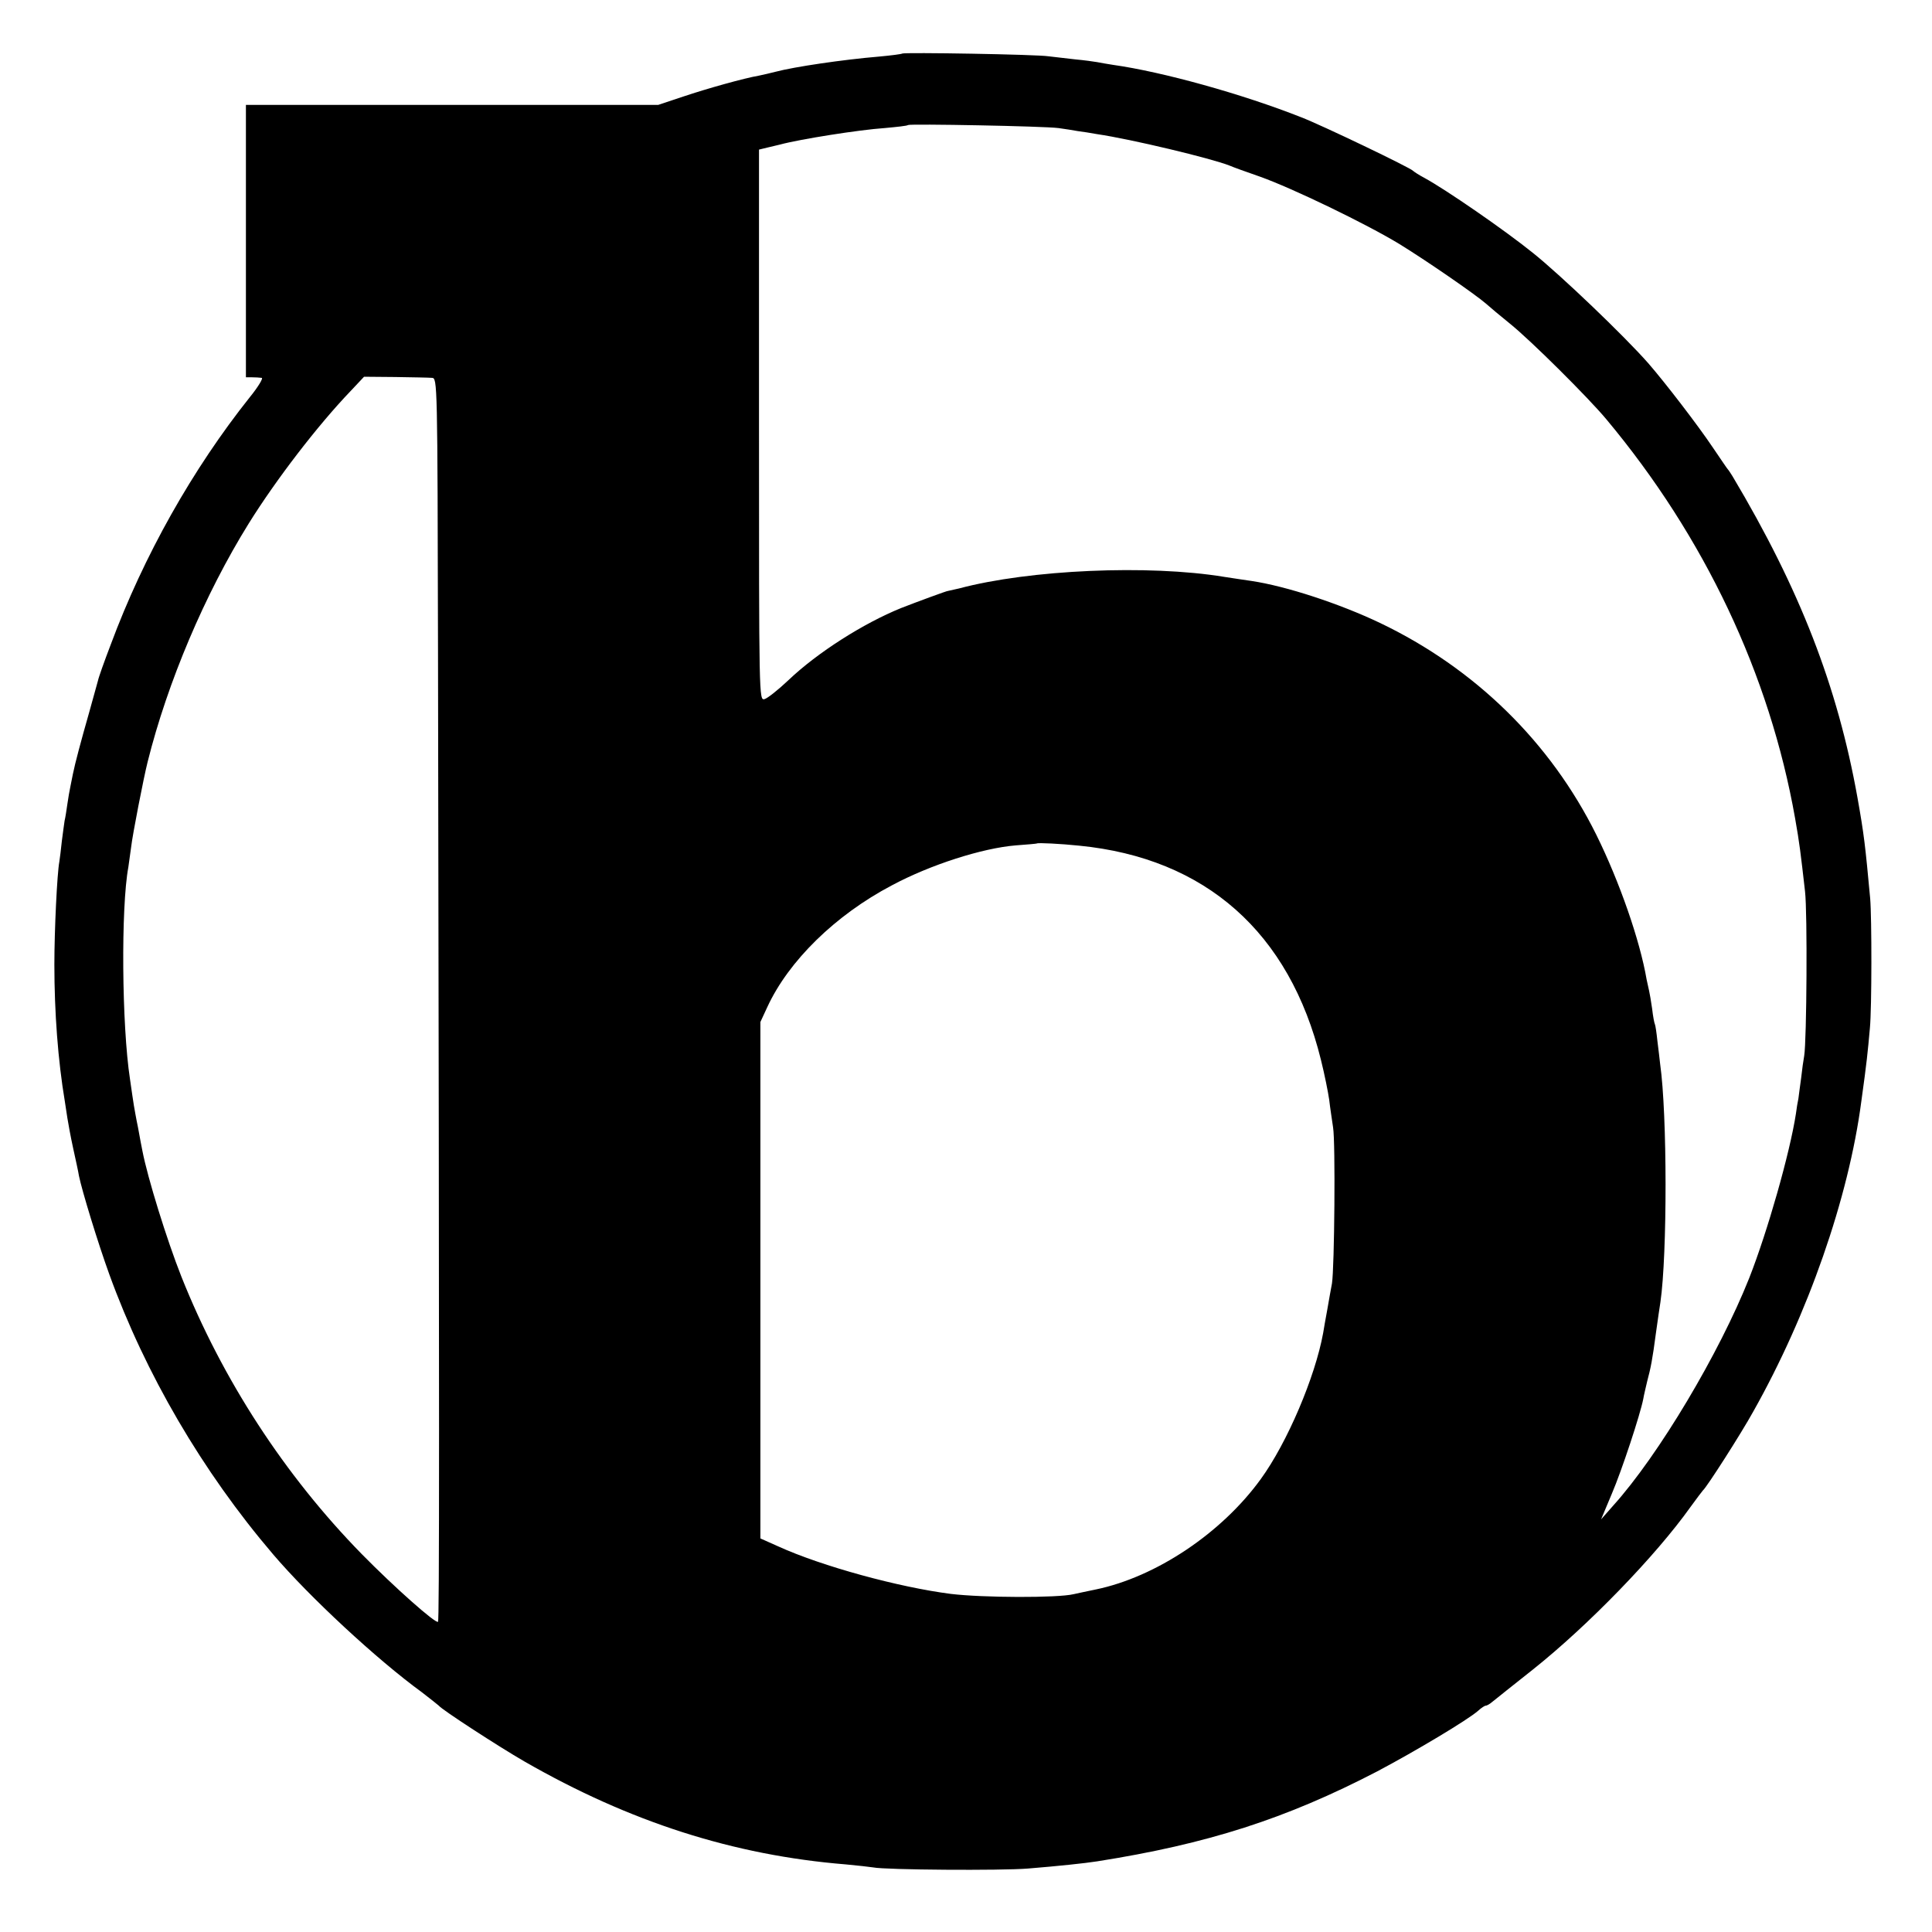 <?xml version="1.0" standalone="no"?><!DOCTYPE svg PUBLIC "-//W3C//DTD SVG 20010904//EN"
 "http://www.w3.org/TR/2001/REC-SVG-20010904/DTD/svg10.dtd"><svg version="1.0" xmlns="http://www.w3.org/2000/svg" width="700pt" height="700pt" viewBox="0 0 700 700" preserveAspectRatio="xMidYMid meet"><path d="M3269 6806 c-2 -2 -40 -7 -84 -11 -131 -11 -307 -37 -375 -55 -19 -5
-46 -11 -60 -14 -53 -9 -189 -47 -275 -76 l-90 -30 -747 0 -747 0 0 -494 0
-493 22 0 c12 0 28 -1 35 -2 7 0 -12 -32 -42 -69 -208 -261 -385 -575 -505
-898 -23 -60 -44 -119 -46 -130 -3 -10 -18 -64 -33 -119 -28 -98 -50 -180 -58
-220 -2 -11 -6 -31 -9 -45 -3 -14 -8 -42 -11 -64 -3 -21 -7 -48 -10 -60 -2
-11 -6 -45 -10 -74 -3 -29 -7 -62 -9 -74 -8 -42 -18 -247 -18 -373 0 -172 13
-347 38 -496 2 -13 6 -40 9 -59 3 -19 12 -69 21 -110 9 -41 19 -86 21 -100 11
-54 68 -241 110 -357 131 -361 337 -714 593 -1014 132 -155 377 -382 539 -500
31 -24 59 -46 62 -49 10 -14 218 -149 310 -202 381 -219 758 -340 1164 -373
43 -4 88 -9 100 -11 43 -9 465 -12 561 -4 111 9 205 19 250 26 400 63 684 154
1015 326 138 73 329 187 366 220 11 10 23 18 27 18 4 0 15 6 24 14 10 8 76 61
147 117 201 160 445 412 571 589 22 30 42 57 45 60 13 10 139 207 182 285 198
351 346 774 392 1125 20 144 23 176 31 265 7 73 7 400 1 470 -18 194 -22 230
-46 365 -72 402 -208 754 -453 1165 -7 11 -14 22 -17 25 -3 3 -27 39 -55 80
-53 79 -172 234 -233 304 -87 99 -316 318 -417 399 -104 84 -319 232 -395 273
-19 10 -37 22 -40 25 -9 11 -332 166 -405 194 -215 85 -504 165 -682 190 -21
3 -47 8 -58 10 -11 2 -47 7 -80 10 -33 4 -76 9 -95 11 -41 7 -525 15 -531 10z
m566 -270 c22 -3 54 -8 70 -11 17 -2 48 -7 70 -11 123 -18 415 -88 480 -114
11 -5 61 -23 110 -40 118 -42 385 -171 505 -244 93 -57 275 -182 315 -217 11
-10 49 -42 85 -71 76 -61 285 -269 350 -347 356 -426 592 -925 684 -1446 16
-90 20 -125 36 -265 9 -77 6 -541 -3 -595 -3 -16 -8 -52 -11 -80 -4 -27 -8
-61 -10 -75 -3 -14 -7 -38 -9 -55 -22 -143 -103 -427 -169 -595 -108 -272
-328 -642 -493 -825 l-44 -50 39 93 c36 84 103 287 114 344 2 13 9 41 14 63
13 49 19 78 32 177 6 43 13 92 16 110 25 173 25 680 -1 863 -2 17 -6 54 -10
84 -3 29 -7 56 -9 60 -2 3 -7 29 -10 56 -4 28 -9 57 -11 65 -2 8 -6 27 -9 41
-24 141 -98 354 -182 524 -166 335 -439 603 -784 768 -147 70 -339 133 -465
152 -22 3 -67 10 -100 15 -273 45 -705 26 -960 -42 -22 -5 -40 -9 -40 -9 0 2
-119 -42 -170 -62 -136 -55 -303 -161 -408 -261 -37 -35 -76 -66 -87 -69 -20
-5 -20 0 -20 993 l0 998 33 8 c17 4 37 9 42 10 74 20 290 54 380 60 44 4 82 8
85 11 6 5 493 -4 545 -11z m-2270 -905 c20 -1 20 -9 22 -994 5 -2834 5 -3508
0 -3513 -8 -8 -158 125 -276 245 -279 285 -505 632 -654 1006 -53 134 -122
357 -141 455 -3 14 -10 52 -16 85 -7 33 -13 69 -15 80 -2 11 -8 54 -14 95 -30
196 -33 623 -6 768 1 9 6 42 10 72 5 45 46 255 60 310 72 288 207 607 366 863
99 159 250 356 371 482 l47 50 113 -1 c62 -1 122 -2 133 -3z m2345 -1695 c458
-45 762 -314 876 -776 13 -52 26 -117 30 -145 3 -27 10 -72 14 -100 9 -54 5
-508 -4 -565 -4 -19 -11 -62 -17 -95 -6 -33 -13 -71 -15 -85 -29 -159 -130
-397 -226 -529 -142 -196 -380 -355 -598 -400 -30 -6 -66 -14 -80 -17 -58 -14
-329 -13 -445 1 -188 24 -467 100 -625 172 l-65 29 0 936 0 935 25 54 c77 167
246 333 451 441 140 75 328 135 449 145 41 3 76 6 77 7 4 3 86 -1 153 -8z" transform="translate(0,700) scale(0.1,-0.1)" fill="#000000" stroke="none"/></svg>